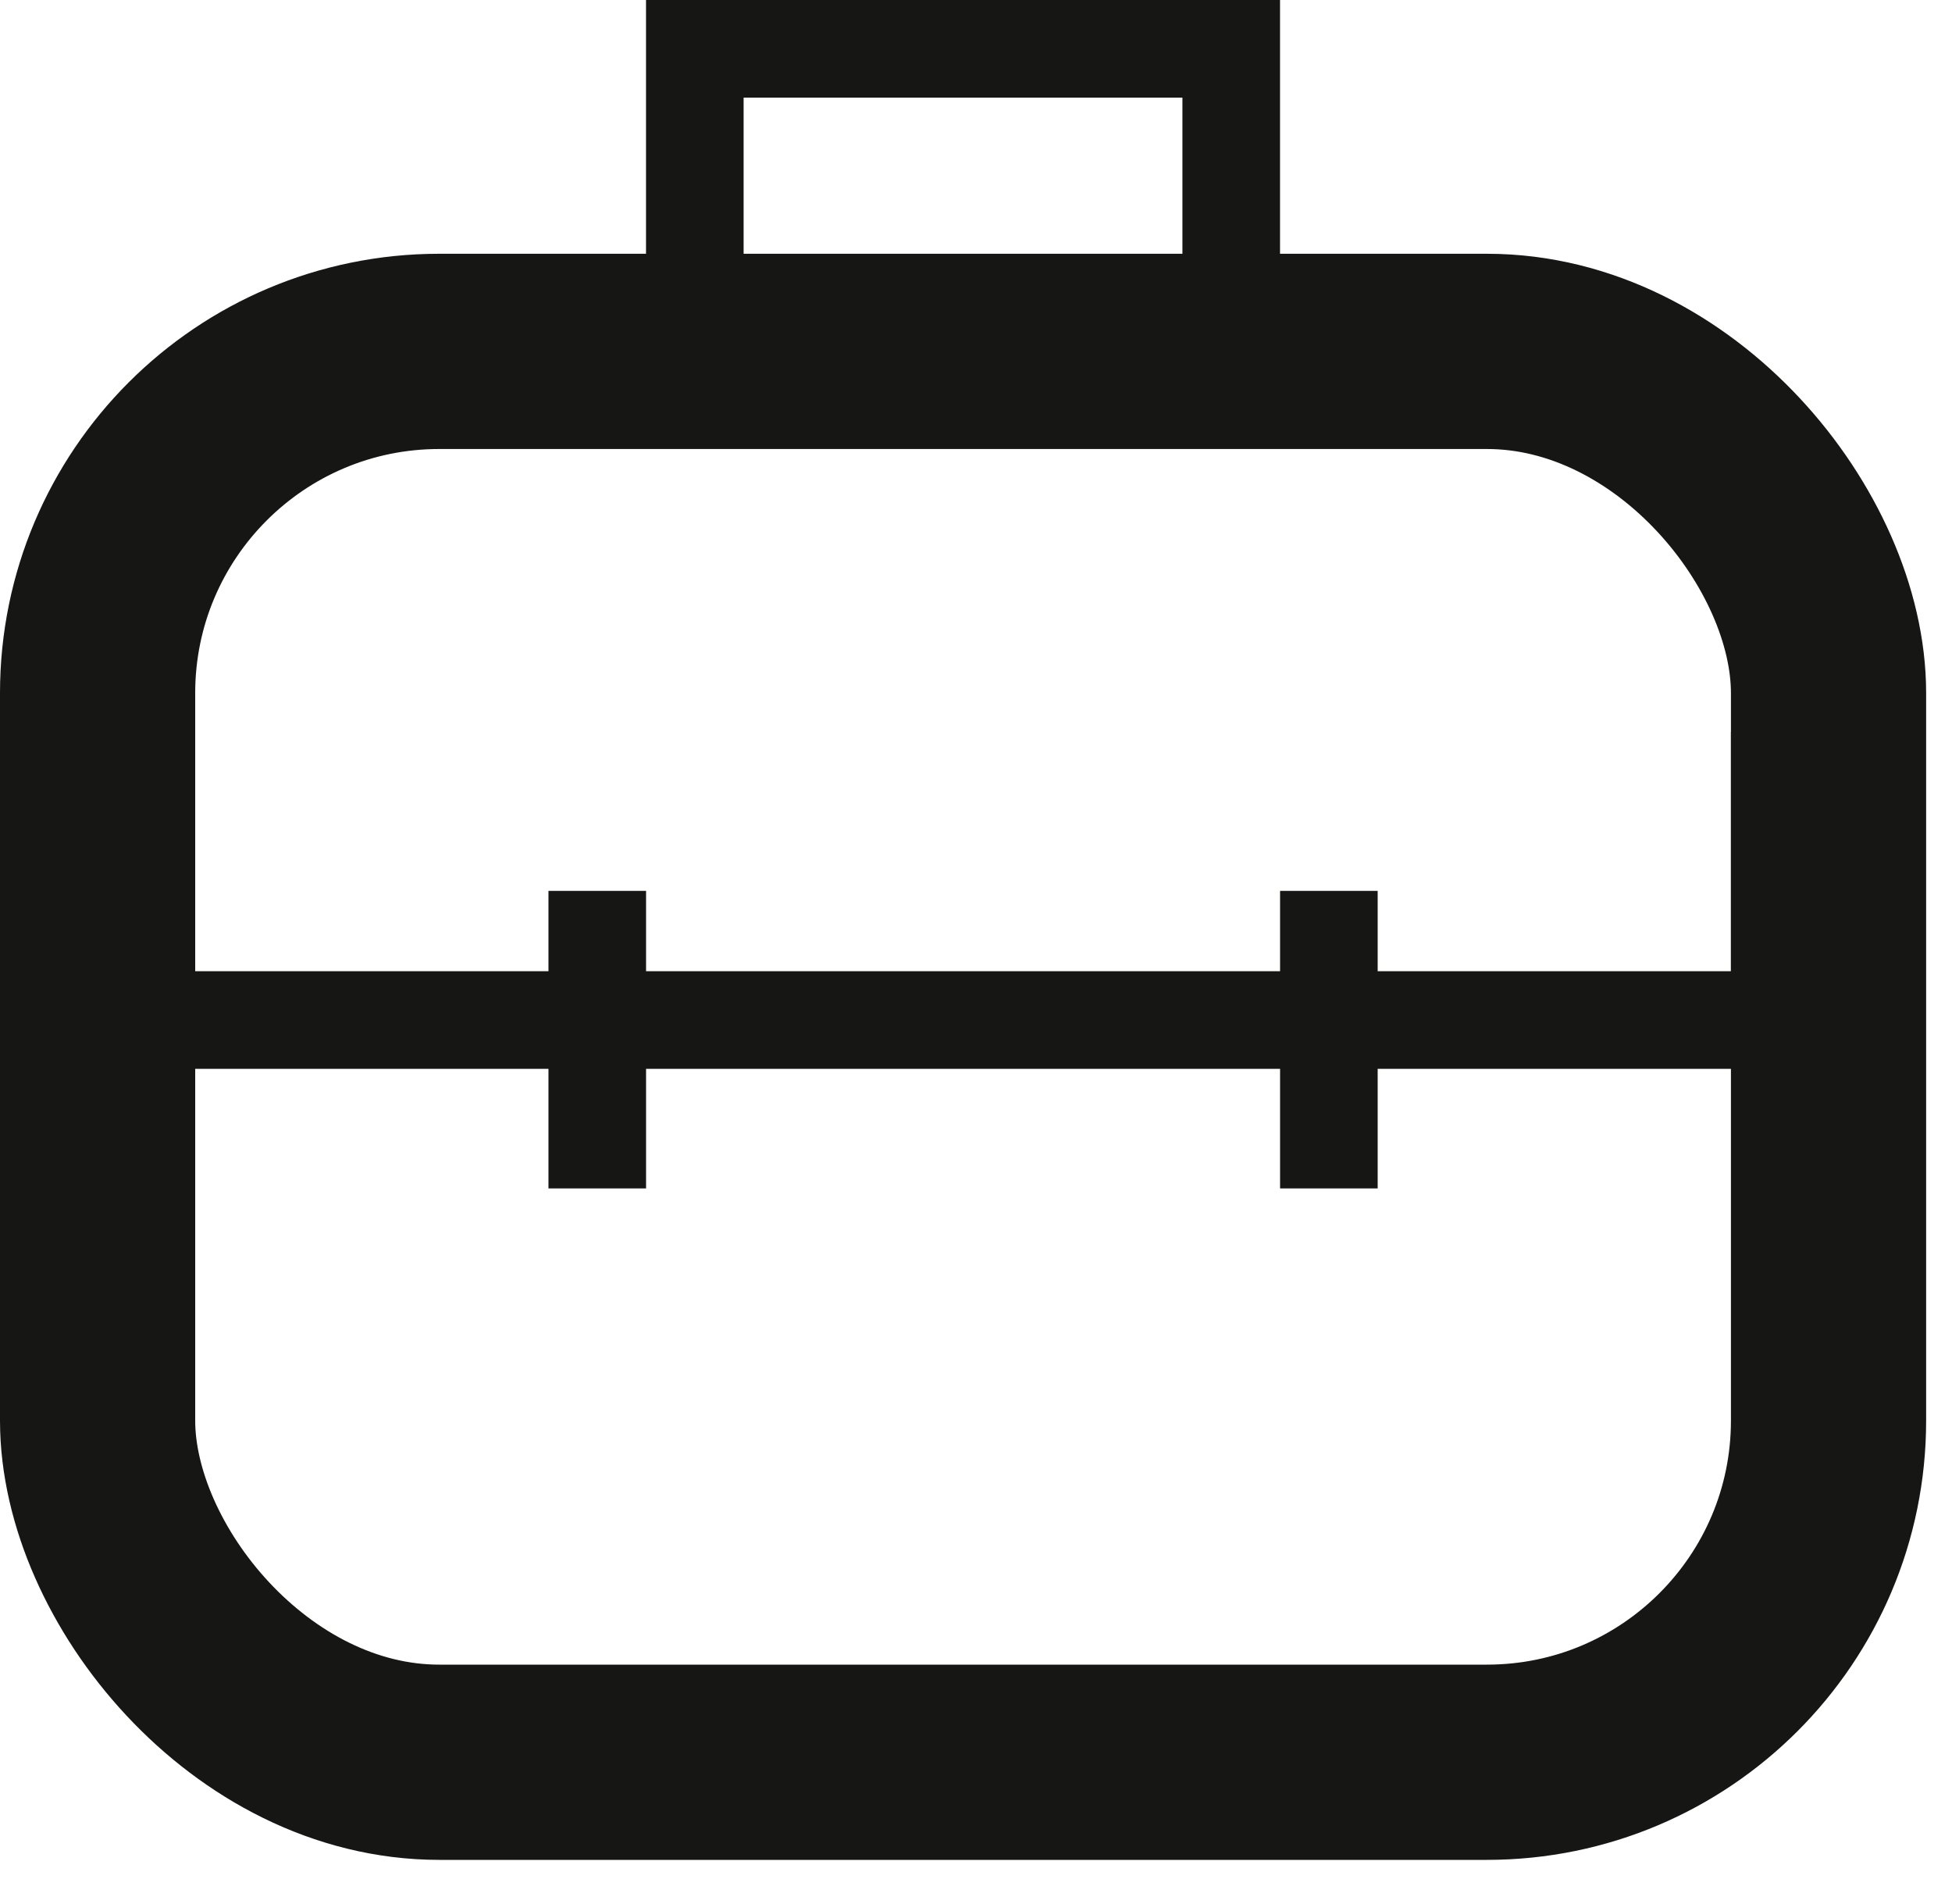 <svg width="40" height="39" viewBox="0 0 40 39" fill="none" xmlns="http://www.w3.org/2000/svg">
<rect x="2" y="7.199" width="35.47" height="28.905" rx="7" stroke="#161615" stroke-width="4" stroke-linecap="round" stroke-linejoin="round"/>
<g clip-path="url(#clip0)">
<path d="M26.23 7.199V0H13.238V7.199" stroke="#161615" stroke-width="4" stroke-linecap="round" stroke-linejoin="round"/>
</g>
<g clip-path="url(#clip1)">
<path d="M37.47 14.994V21.898H2V14.994" stroke="#161615" stroke-width="4" stroke-linecap="round" stroke-linejoin="round"/>
</g>
<g clip-path="url(#clip2)">
<path d="M11.239 18.252V24.348" stroke="#161615" stroke-width="4" stroke-linecap="round" stroke-linejoin="round"/>
<path d="M28.231 18.252V24.348" stroke="#161615" stroke-width="4" stroke-linecap="round" stroke-linejoin="round"/>
</g>
<defs>
<clipPath id="clip0">
<rect width="12.992" height="7.199" fill="white" transform="translate(13.238)"/>
</clipPath>
<clipPath id="clip1">
<rect width="35.47" height="6.904" fill="white" transform="translate(2 14.994)"/>
</clipPath>
<clipPath id="clip2">
<rect width="16.992" height="6.096" fill="white" transform="translate(11.239 18.252)"/>
</clipPath>
</defs>
</svg>
